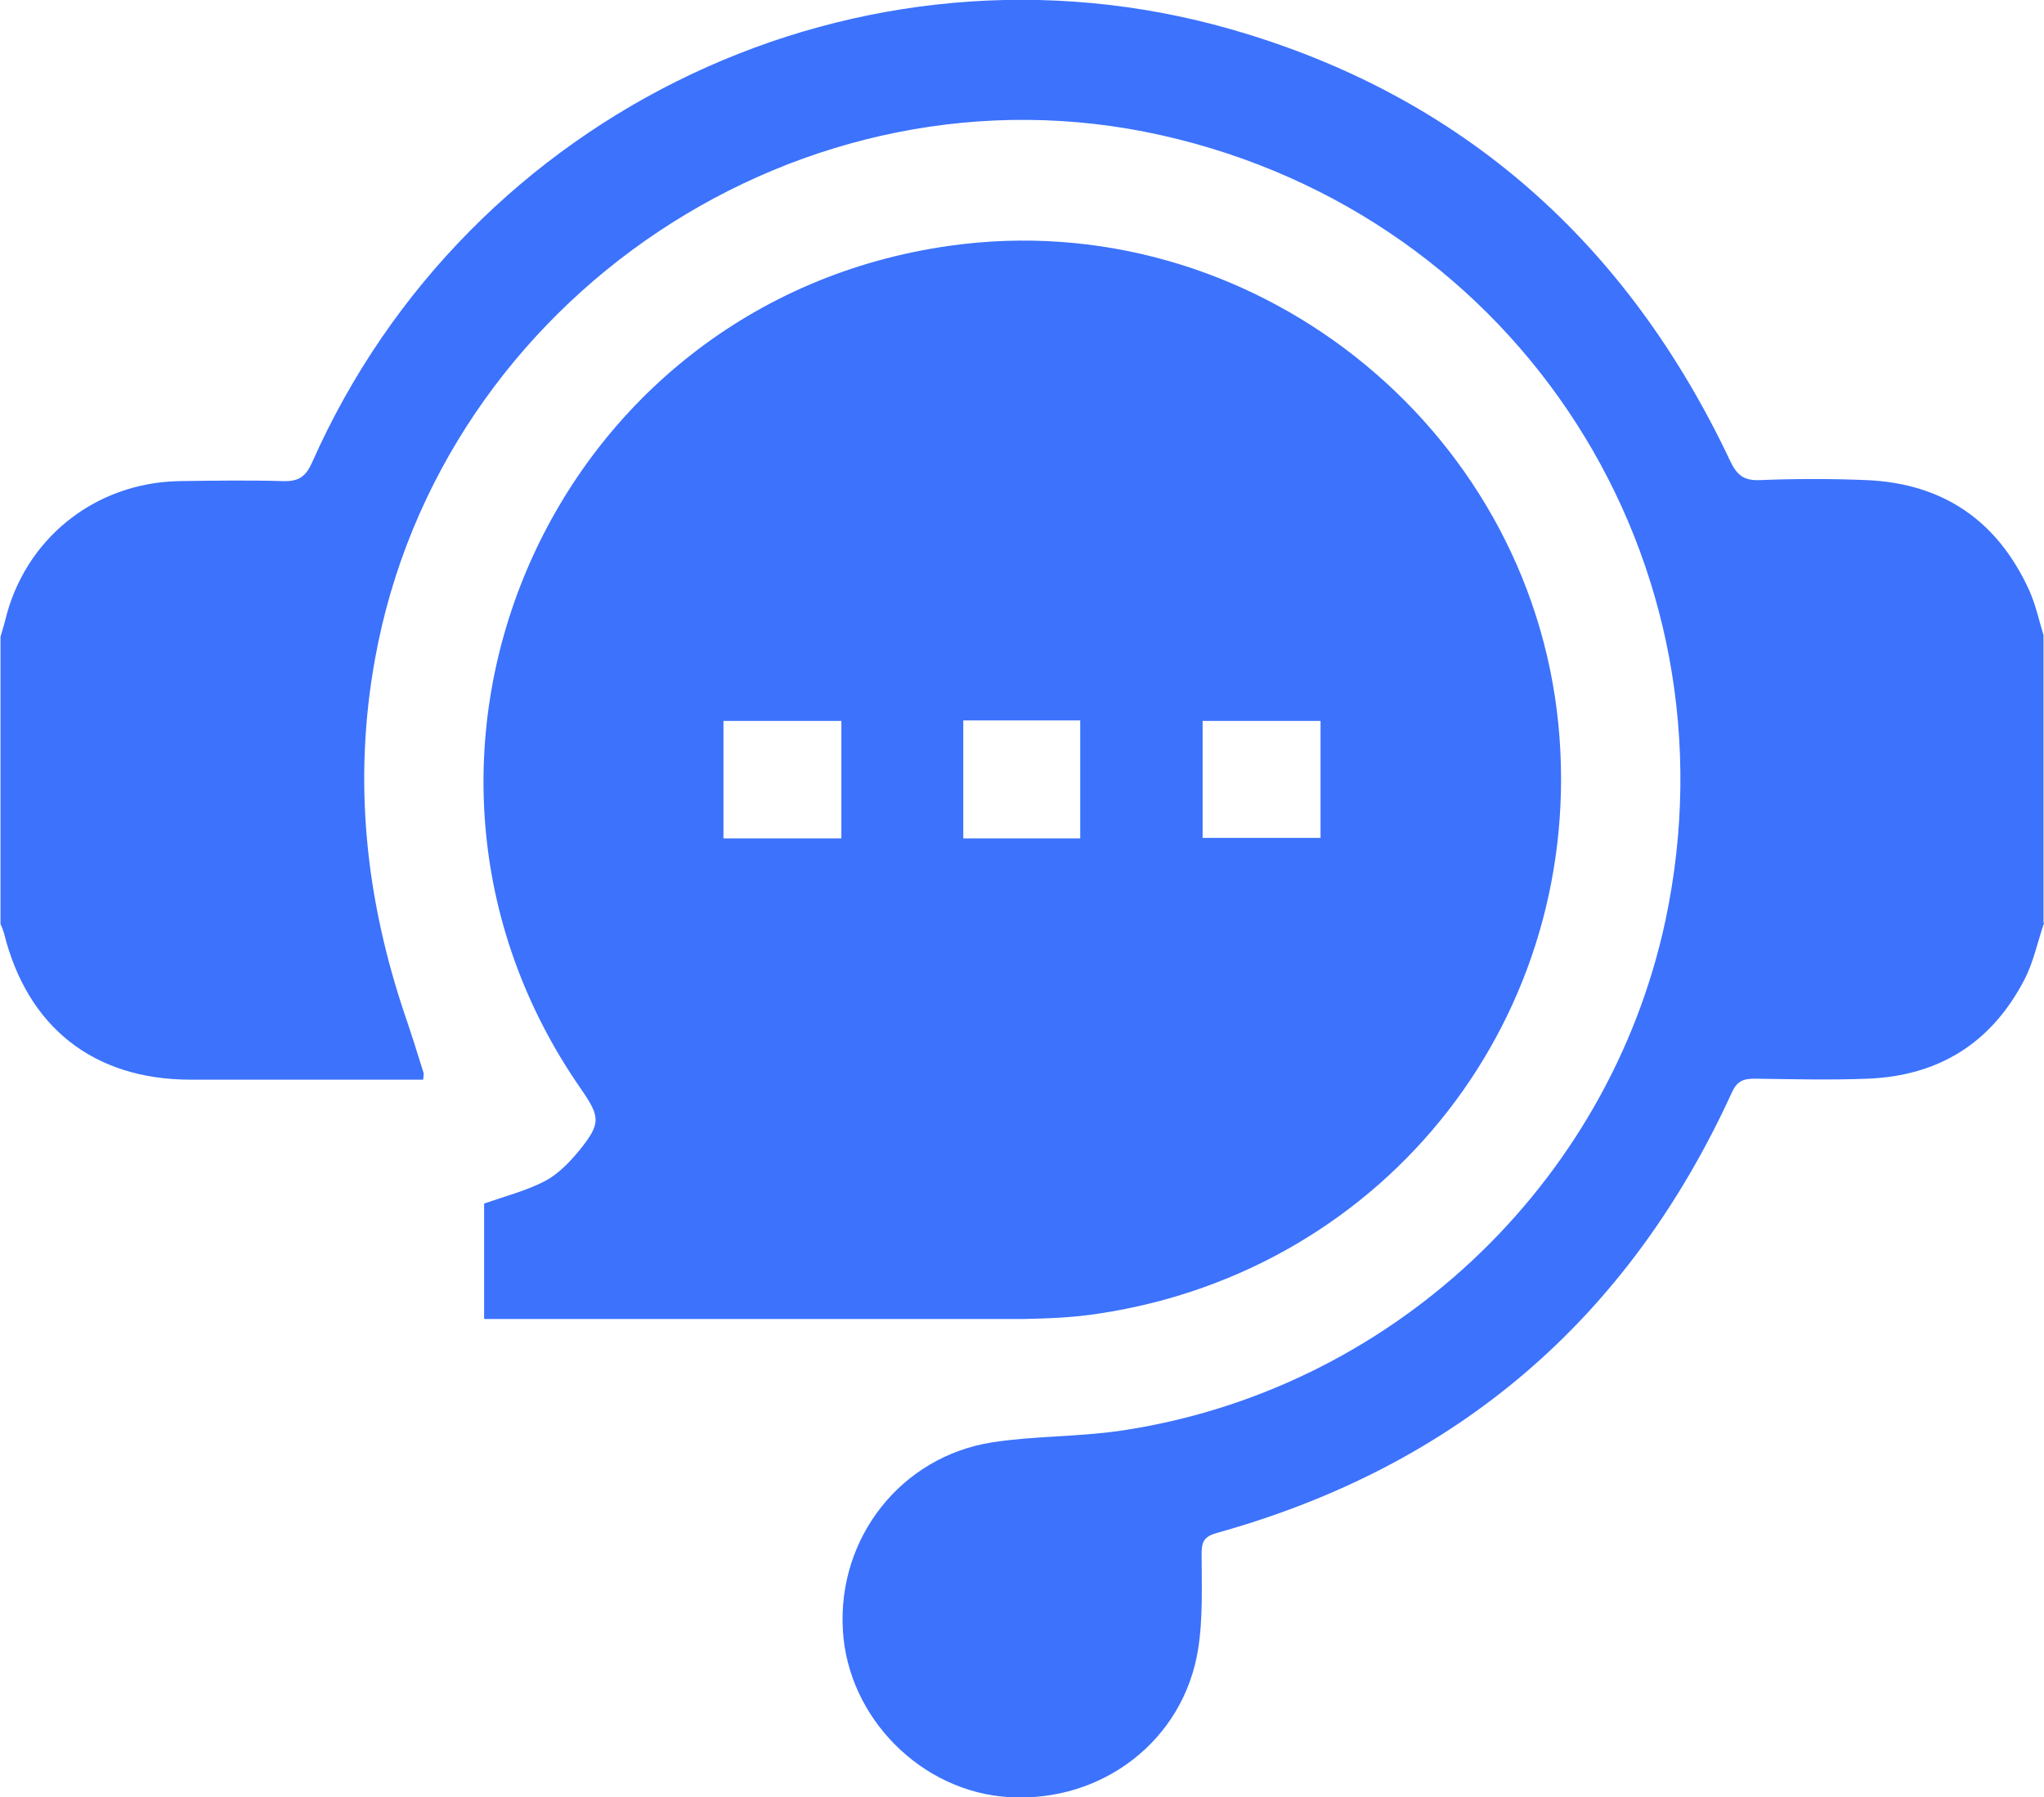 <svg xmlns="http://www.w3.org/2000/svg" id="Layer_2" data-name="Layer 2" viewBox="0 0 41.25 36.27"><defs><style>      .cls-1 {        fill: #3c72fc;      }    </style></defs><g id="Layer_1-2" data-name="Layer 1"><g><path class="cls-1" d="M41.25,18.63c-.13,.38-.21,.78-.39,1.13-.66,1.28-1.72,1.95-3.16,2.01-.76,.03-1.53,.01-2.3,0-.23,0-.35,.06-.45,.28-2.09,4.57-5.55,7.54-10.4,8.89-.25,.07-.3,.18-.3,.41,0,.64,.03,1.3-.07,1.93-.29,1.84-1.93,3.1-3.81,2.99-1.77-.1-3.26-1.6-3.36-3.37-.11-1.86,1.17-3.5,3.01-3.79,.84-.13,1.71-.11,2.56-.23,5.45-.79,9.88-4.94,11.03-10.3,1.54-7.24-2.94-14.23-10.17-15.85-7.21-1.62-14.55,3.27-15.87,10.56-.45,2.47-.19,4.86,.61,7.22,.13,.38,.25,.76,.37,1.15,0,.02,0,.05-.01,.13h-.58c-1.37,0-2.74,0-4.11,0-1.96,0-3.3-1.06-3.77-2.96-.02-.06-.04-.12-.07-.18,0-1.93,0-3.87,0-5.8,.03-.1,.06-.2,.09-.31,.39-1.66,1.81-2.8,3.52-2.83,.7-.01,1.4-.02,2.09,0,.32,.01,.46-.09,.59-.38C9.45,2.22,17.39-1.54,24.84,.59c4.68,1.34,8.01,4.33,10.08,8.72,.14,.29,.28,.39,.59,.38,.72-.03,1.45-.03,2.17,0,1.54,.07,2.63,.82,3.27,2.22,.13,.29,.2,.61,.29,.91v5.8Z"></path><path class="cls-1" d="M9.77,26.61v-2.32c.43-.15,.86-.26,1.24-.46,.26-.14,.49-.38,.68-.61,.44-.55,.43-.67,.03-1.25-4.64-6.68-.61-15.88,7.45-17.01,6.03-.85,11.68,3.59,12.28,9.66,.57,5.85-3.44,11.01-9.27,11.89-.5,.08-1.02,.1-1.52,.11-3.53,0-7.06,0-10.59,0-.08,0-.16,0-.29,0Zm4.83-9.69h2.38v-2.37h-2.38v2.37Zm7.2,0v-2.38h-2.36v2.38h2.36Zm4.85-2.37h-2.38v2.36h2.38v-2.36Z"></path></g></g></svg>